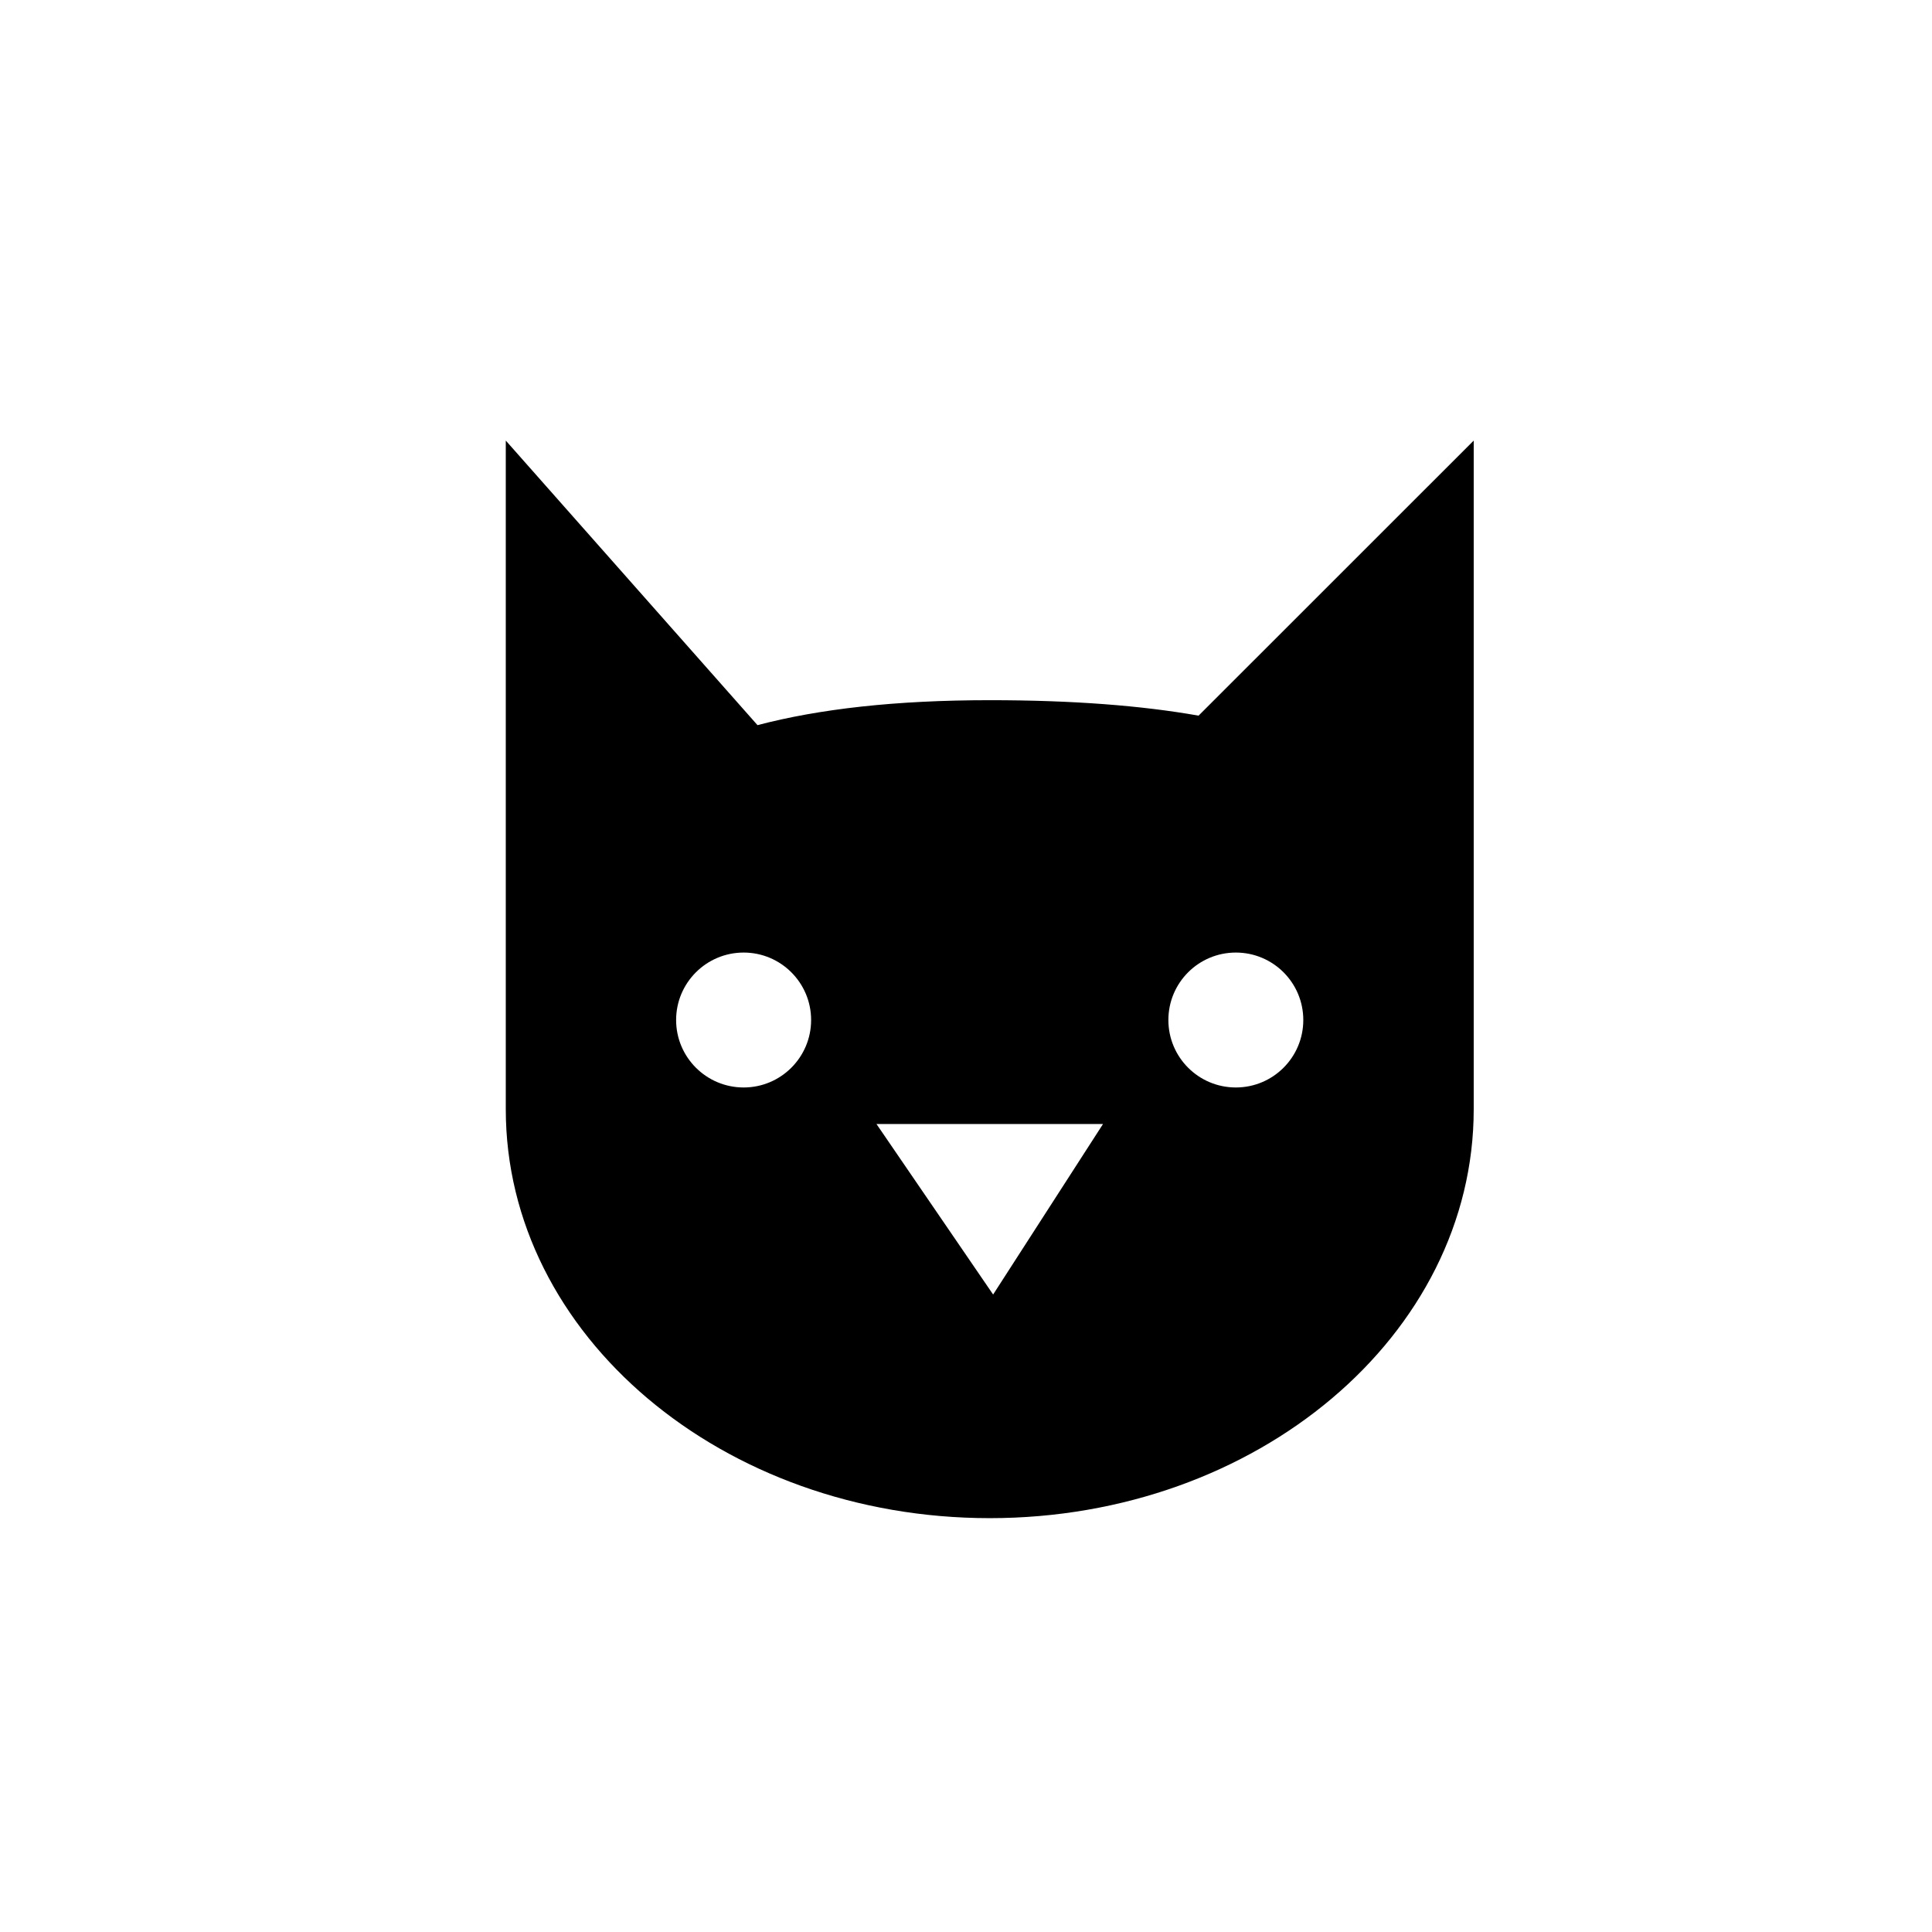 <?xml version="1.0" encoding="UTF-8"?> <svg xmlns="http://www.w3.org/2000/svg" width="24" height="24" viewBox="0 0 24 24" fill="none"> <path fill-rule="evenodd" clip-rule="evenodd" d="M6.283 5.473V13.779C6.283 16.584 8.975 18.859 12.295 18.859C15.615 18.859 18.307 16.584 18.307 13.779V5.473L14.889 8.89C14.181 8.765 13.327 8.698 12.295 8.698C11.122 8.698 10.175 8.807 9.41 9.008L6.283 5.473ZM10.076 12.671C10.076 13.134 9.7 13.509 9.238 13.509C8.775 13.509 8.399 13.134 8.399 12.671C8.399 12.208 8.775 11.833 9.238 11.833C9.7 11.833 10.076 12.208 10.076 12.671ZM16.19 12.671C16.19 13.134 15.815 13.509 15.352 13.509C14.889 13.509 14.514 13.134 14.514 12.671C14.514 12.208 14.889 11.833 15.352 11.833C15.815 11.833 16.19 12.208 16.19 12.671ZM10.888 13.963H13.702L12.337 16.081L10.888 13.963Z" fill="black"></path> </svg> 